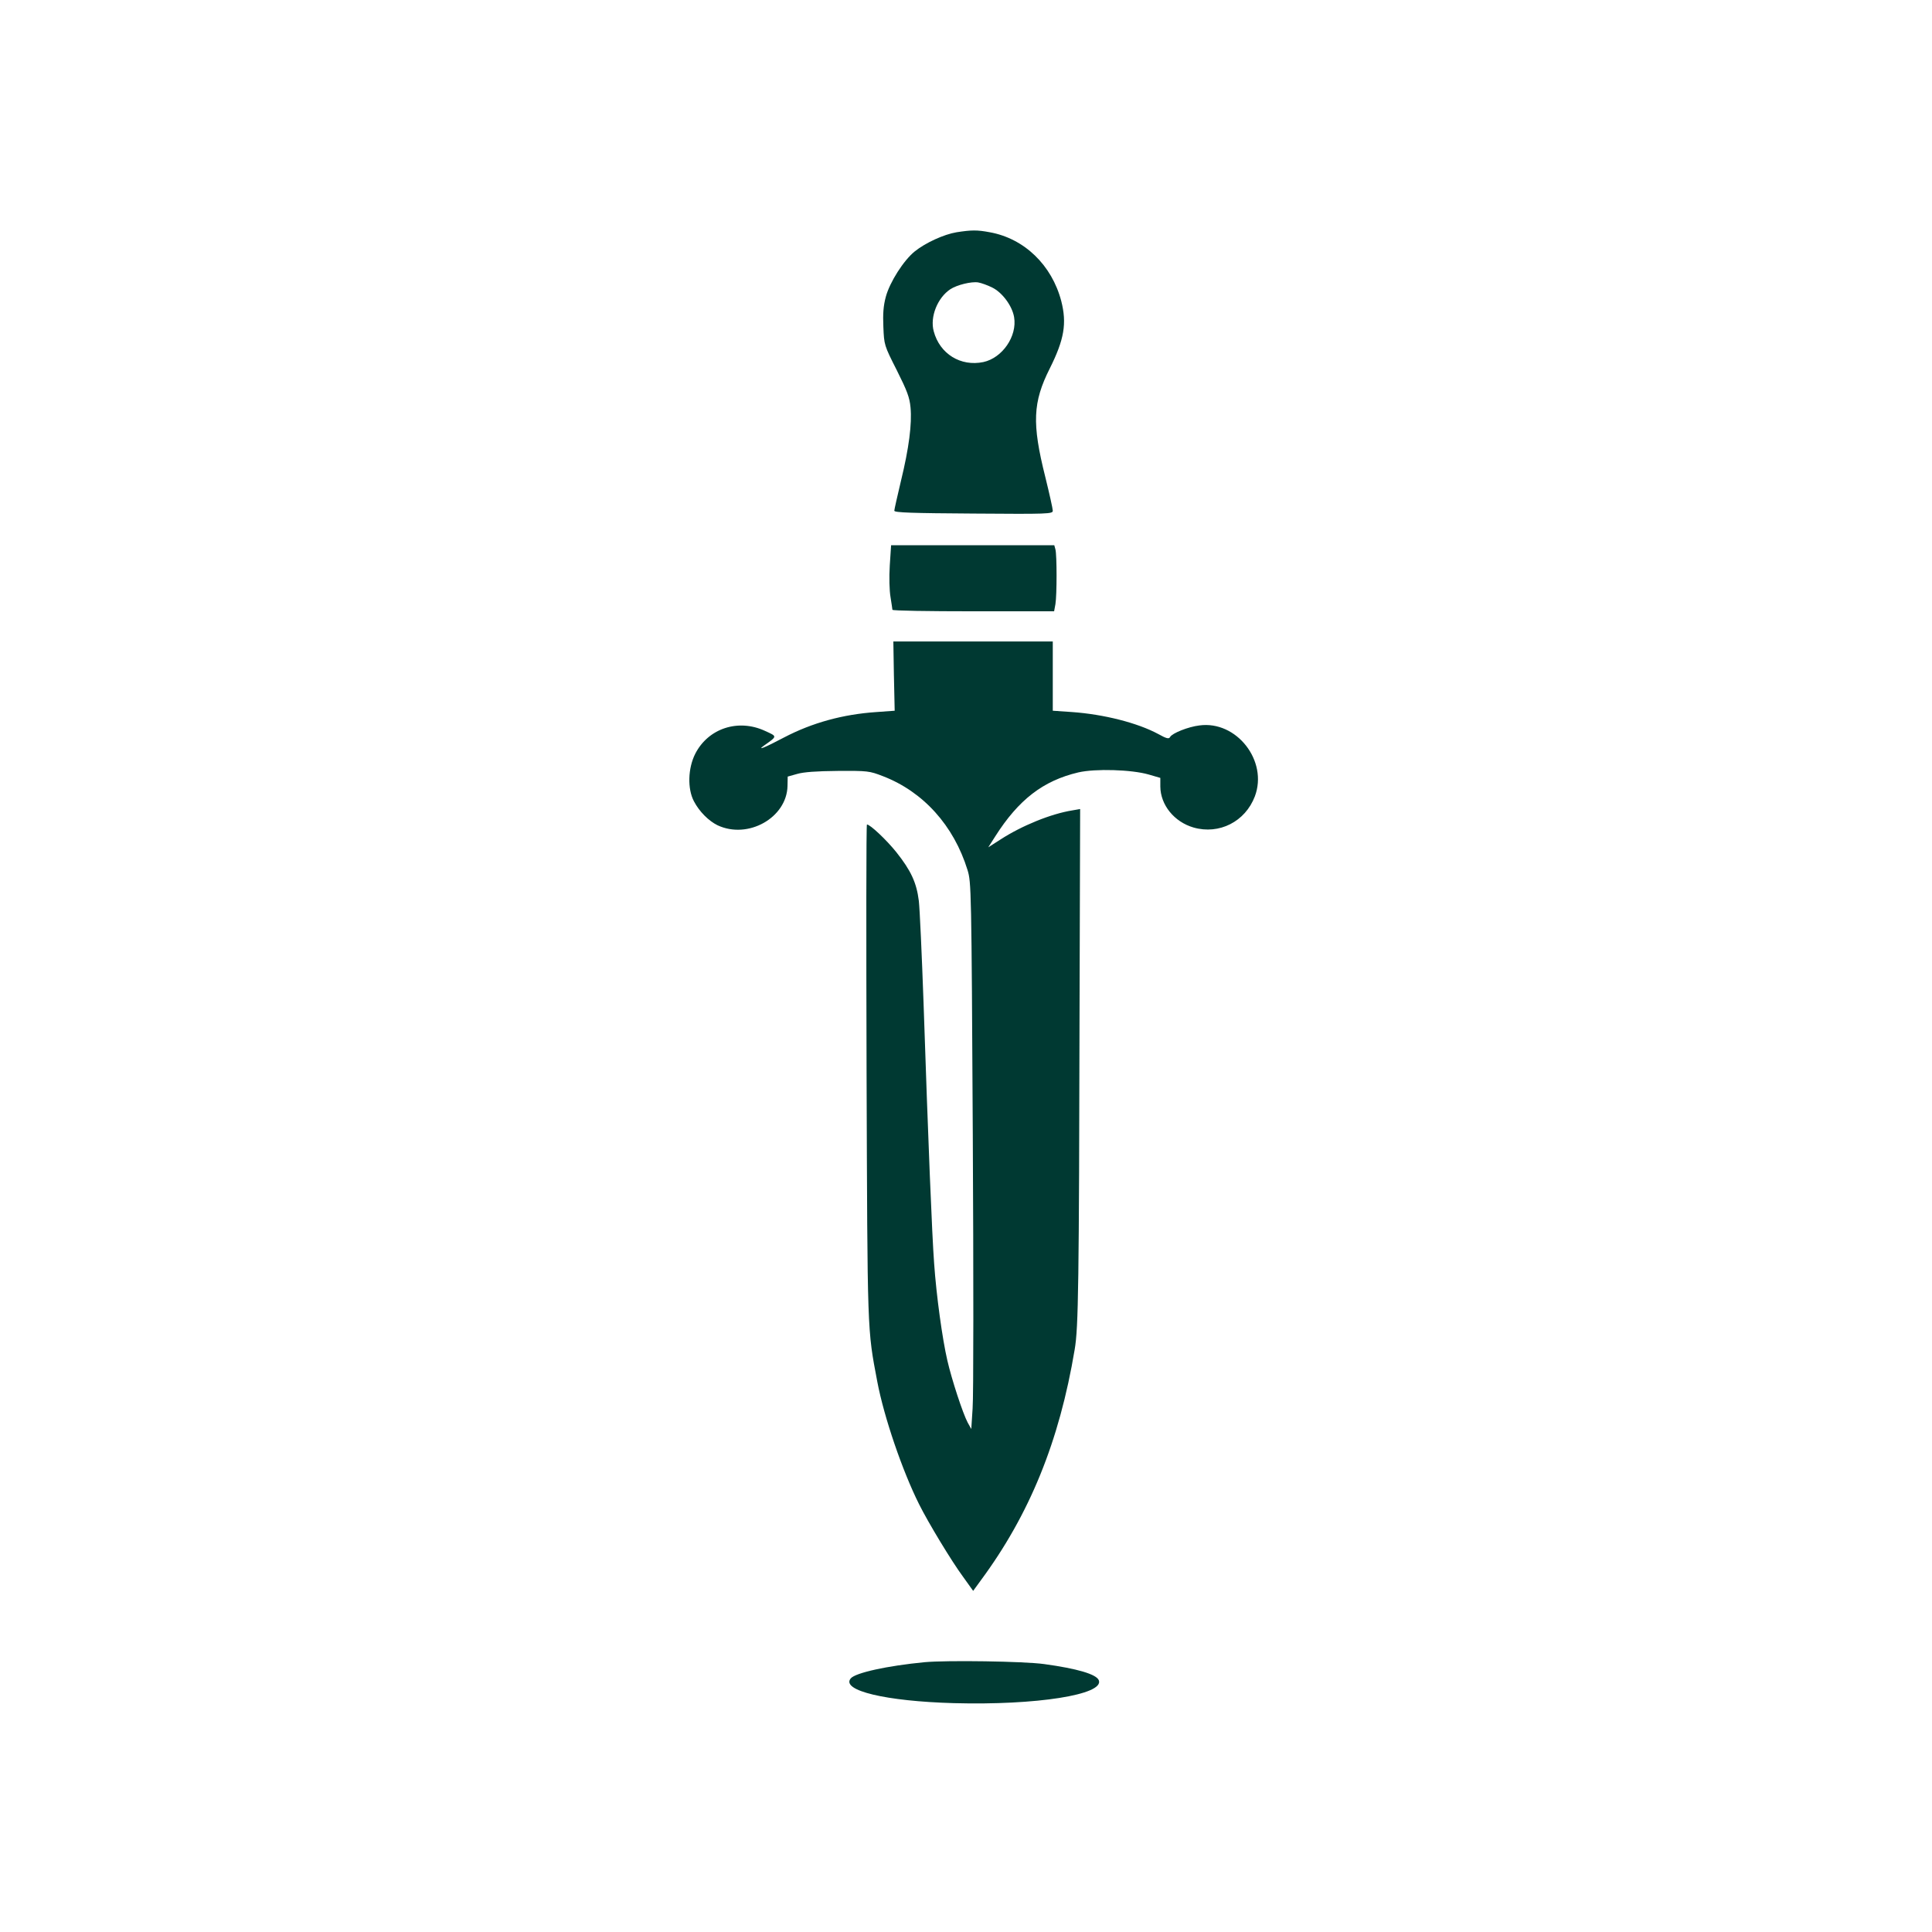 <?xml version="1.0" standalone="no"?>
<!DOCTYPE svg PUBLIC "-//W3C//DTD SVG 20010904//EN"
 "http://www.w3.org/TR/2001/REC-SVG-20010904/DTD/svg10.dtd">
<svg version="1.0" xmlns="http://www.w3.org/2000/svg"
 width="1024pt" height="1024pt" viewBox="0 0 1024 1024"
 preserveAspectRatio="xMidYMid meet">

<g transform="translate(0,1024) scale(0.1,-0.1)"
fill="#003932" stroke="none">
<path d="M5070 9009 c-67 -11 -165 -56 -221 -101 -59 -47 -133 -163 -154 -241
-13 -48 -16 -90 -13 -160 4 -95 4 -97 71 -229 55 -110 68 -144 73 -198 8 -86
-8 -214 -51 -390 -19 -80 -35 -151 -35 -157 0 -10 96 -13 420 -15 397 -3 420
-2 420 15 0 10 -18 91 -40 180 -71 283 -66 395 24 574 77 154 91 239 61 357
-50 191 -196 332 -379 365 -68 13 -98 12 -176 0z m189 -293 c53 -26 106 -97
116 -157 17 -101 -62 -216 -163 -238 -120 -25 -231 43 -263 163 -21 76 20 178
88 223 35 23 112 42 148 36 17 -3 50 -15 74 -27z"/>
<path d="M4716 7243 c-4 -62 -2 -134 4 -168 5 -33 10 -63 10 -67 0 -5 193 -8
429 -8 l428 0 7 38 c8 48 8 260 0 290 l-6 22 -433 0 -432 0 -7 -107z"/>
<path d="M4738 6657 l4 -184 -97 -7 c-178 -12 -341 -57 -490 -135 -102 -54
-145 -71 -106 -43 72 51 72 48 6 78 -142 66 -301 14 -370 -121 -39 -77 -42
-186 -7 -252 28 -54 78 -104 125 -127 162 -76 367 40 371 208 l1 50 50 14 c34
10 102 15 215 16 159 1 168 0 240 -28 213 -82 375 -261 448 -497 20 -65 21
-95 28 -1405 4 -737 4 -1388 -1 -1449 l-7 -109 -19 34 c-26 49 -85 229 -108
330 -26 112 -58 341 -70 515 -11 149 -31 633 -56 1380 -9 253 -20 496 -25 540
-12 97 -42 161 -119 258 -52 65 -139 147 -156 147 -4 0 -4 -588 -2 -1307 5
-1404 3 -1362 57 -1647 36 -189 133 -472 221 -648 48 -97 174 -305 234 -386
l53 -74 40 55 c259 350 417 738 498 1224 20 116 23 335 26 1851 l3 1014 -40
-7 c-114 -18 -269 -81 -383 -155 l-64 -41 37 58 c124 195 254 295 440 339 91
21 283 15 373 -11 l62 -18 0 -46 c1 -97 73 -187 176 -217 136 -39 274 31 325
165 71 188 -97 403 -294 376 -59 -7 -144 -41 -155 -61 -6 -12 -19 -9 -62 15
-111 60 -290 105 -458 117 l-102 7 0 183 0 184 -422 0 -423 0 3 -183z"/>
<path d="M4900 1430 c-197 -19 -366 -56 -391 -86 -53 -64 186 -121 546 -131
438 -12 798 45 769 121 -12 32 -114 62 -289 86 -107 15 -517 21 -635 10z"/>
</g>
</svg>

